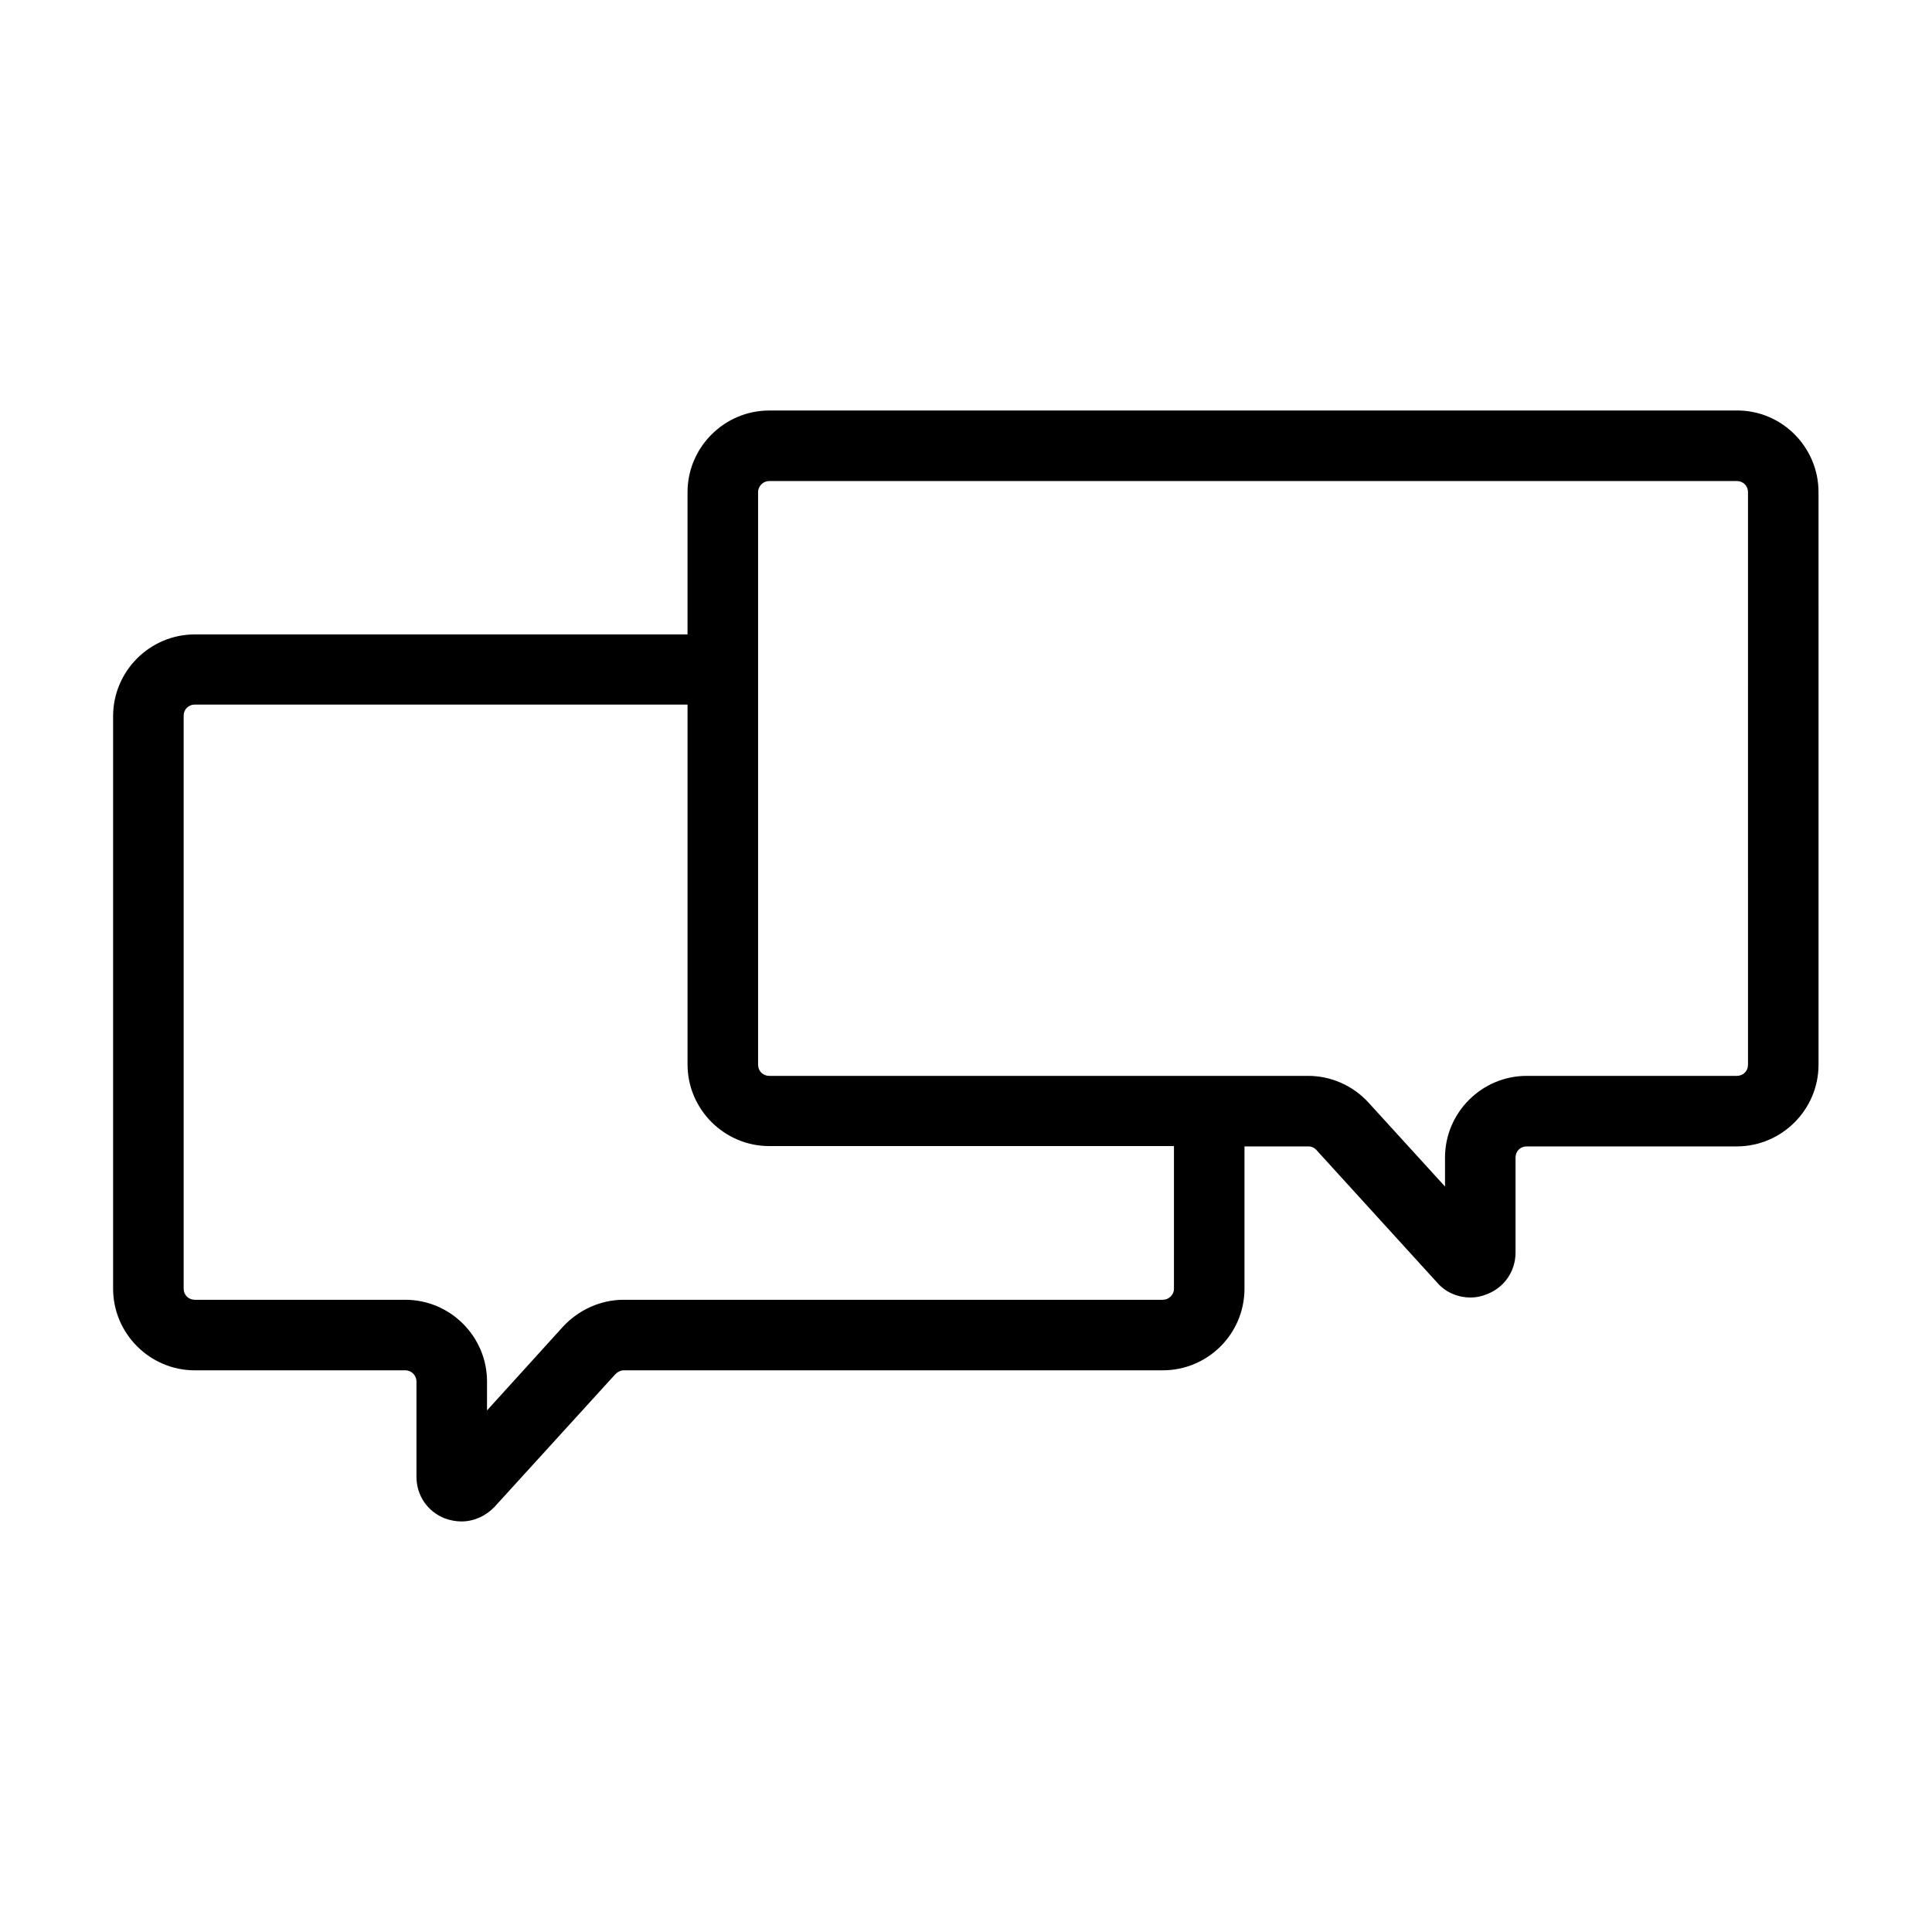 <?xml version="1.0" encoding="UTF-8"?>
<!-- Uploaded to: ICON Repo, www.iconrepo.com, Generator: ICON Repo Mixer Tools -->
<svg fill="#000000" width="800px" height="800px" version="1.1" viewBox="144 144 512 512" xmlns="http://www.w3.org/2000/svg">
 <path d="m604.38 252.79h-256.53c-11.906 0-21.648 9.742-21.648 21.648v37.688h-130.58c-11.906 0-21.648 9.742-21.648 21.648v151.73c0 11.906 9.742 21.648 21.648 21.648l55.793-0.004c1.672 0 2.953 1.379 2.953 2.953v25.289c0 4.922 2.953 9.25 7.578 11.02 1.379 0.492 2.856 0.789 4.328 0.789 3.246 0 6.394-1.379 8.758-3.836l32.078-35.227c0.59-0.59 1.379-0.984 2.164-0.984l142.88-0.004c11.906 0 21.648-9.645 21.648-21.648v-37.688h16.926c0.887 0 1.672 0.395 2.164 0.984l32.078 35.227c2.262 2.559 5.512 3.836 8.758 3.836 1.477 0 2.856-0.297 4.328-0.887 4.625-1.77 7.578-6.102 7.578-11.02v-25.191c0-1.672 1.277-2.953 2.953-2.953h55.695c11.906 0 21.648-9.742 21.648-21.648l-0.004-151.73c0-11.906-9.645-21.648-21.551-21.648zm-149.27 232.71c0 1.672-1.379 2.953-2.953 2.953h-142.88c-6.102 0-11.906 2.656-16.039 7.086l-20.172 22.238v-7.676c0-11.906-9.742-21.648-21.648-21.648h-55.793c-1.672 0-2.953-1.277-2.953-2.953v-151.83c0-1.672 1.277-2.953 2.953-2.953l130.58 0.004v95.352c0 11.906 9.742 21.648 21.648 21.648h107.26zm152.13-59.336c0 1.672-1.277 2.953-2.953 2.953h-55.695c-11.906 0-21.648 9.742-21.648 21.648v7.676l-20.27-22.238c-4.133-4.527-9.938-7.086-16.039-7.086h-142.78c-1.672 0-2.953-1.277-2.953-2.953v-151.73c0-1.672 1.379-2.953 2.953-2.953h256.43c1.672 0 2.953 1.277 2.953 2.953z"/>
</svg>